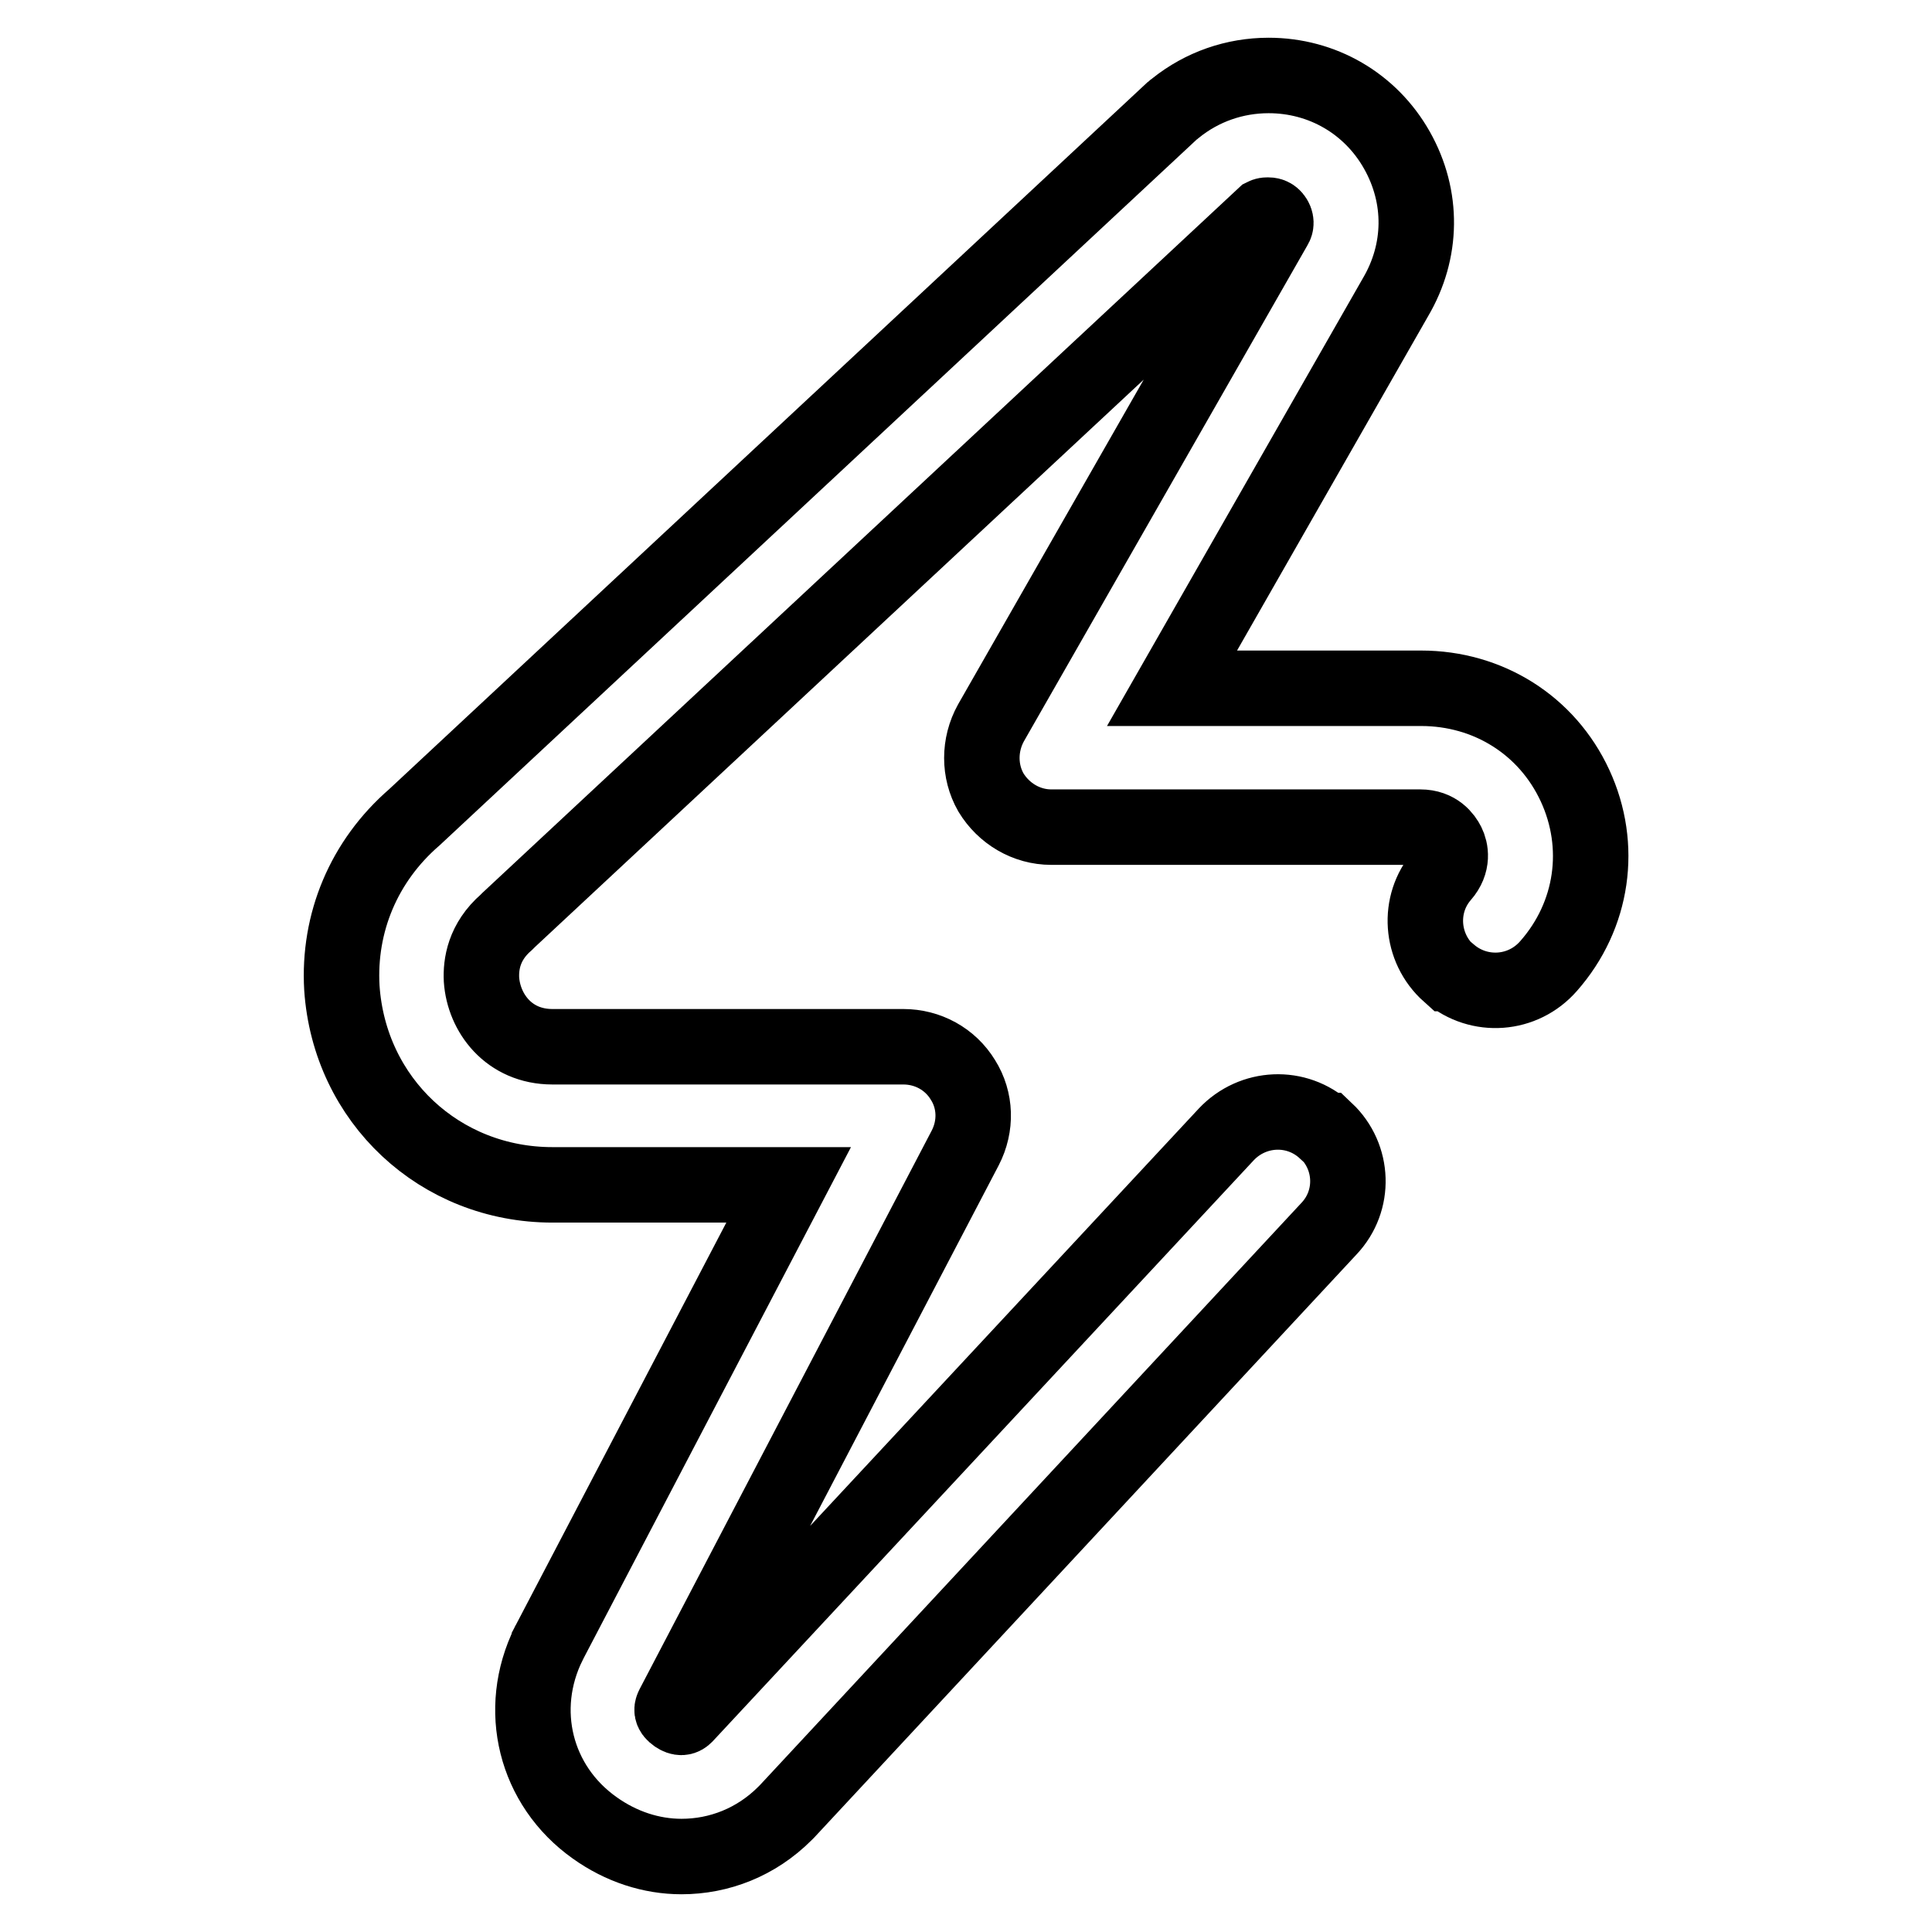 <?xml version="1.0" encoding="utf-8"?>
<!-- Svg Vector Icons : http://www.onlinewebfonts.com/icon -->
<!DOCTYPE svg PUBLIC "-//W3C//DTD SVG 1.1//EN" "http://www.w3.org/Graphics/SVG/1.1/DTD/svg11.dtd">
<svg version="1.1" xmlns="http://www.w3.org/2000/svg" xmlns:xlink="http://www.w3.org/1999/xlink" x="0px" y="0px" viewBox="0 0 256 256" enable-background="new 0 0 256 256" xml:space="preserve">
<g> <path stroke-width="10" fill-opacity="0" stroke="#000000"  d="M208.7,104.1c-3.7-8-11.5-12.9-20.4-12.9h-33l29.6-51.8c3.6-6.1,3.7-13.3,0.2-19.5c-3.5-6.2-9.9-9.9-17-9.9 c-4.5,0-8.8,1.5-12.3,4.3c-0.2,0.1-0.3,0.3-0.5,0.4L54.9,108.3c-6.7,5.8-10.1,14-9.6,22.6c1,14.9,13,26.1,27.9,26.1h31.3 l-31.7,60.6c0,0.1-0.1,0.1-0.1,0.2c-4.3,8.7-1.8,18.8,6.1,24.4c3.5,2.5,7.5,3.8,11.5,3.8c5,0,9.9-1.9,13.7-5.7 c0.1-0.1,0.2-0.2,0.3-0.3l71.8-77.2c3.5-3.7,3.3-9.5-0.4-13c0,0,0,0-0.1,0c-3.8-3.5-9.6-3.2-13.1,0.5l-71.7,77 c-0.3,0.3-0.6,0.4-1.2,0c-0.7-0.5-0.6-0.8-0.4-1.2l38.7-74c1.5-2.9,1.4-6.3-0.3-9c-1.7-2.8-4.7-4.4-7.9-4.4H73.2 c-5.8,0-9.1-4.5-9.4-8.9c-0.1-2,0.3-5,3.3-7.6c0.1-0.1,0.2-0.2,0.3-0.3l100.1-93.3c0.2-0.1,0.3-0.1,0.5-0.1c0.2,0,0.6,0,0.9,0.5 c0.3,0.5,0.1,0.9,0,1l-0.1,0.2l-37.5,65.6c-1.6,2.9-1.6,6.4,0,9.2c1.7,2.8,4.7,4.6,8,4.6h48.9c2.2,0,3.2,1.4,3.6,2.2 c0.4,0.8,0.8,2.5-0.7,4.2c-3.3,3.8-2.9,9.6,0.9,13c0,0,0,0,0.1,0c3.9,3.3,9.7,2.9,13.1-1C211.1,121.3,212.4,112.1,208.7,104.1 L208.7,104.1z"/></g>
</svg>